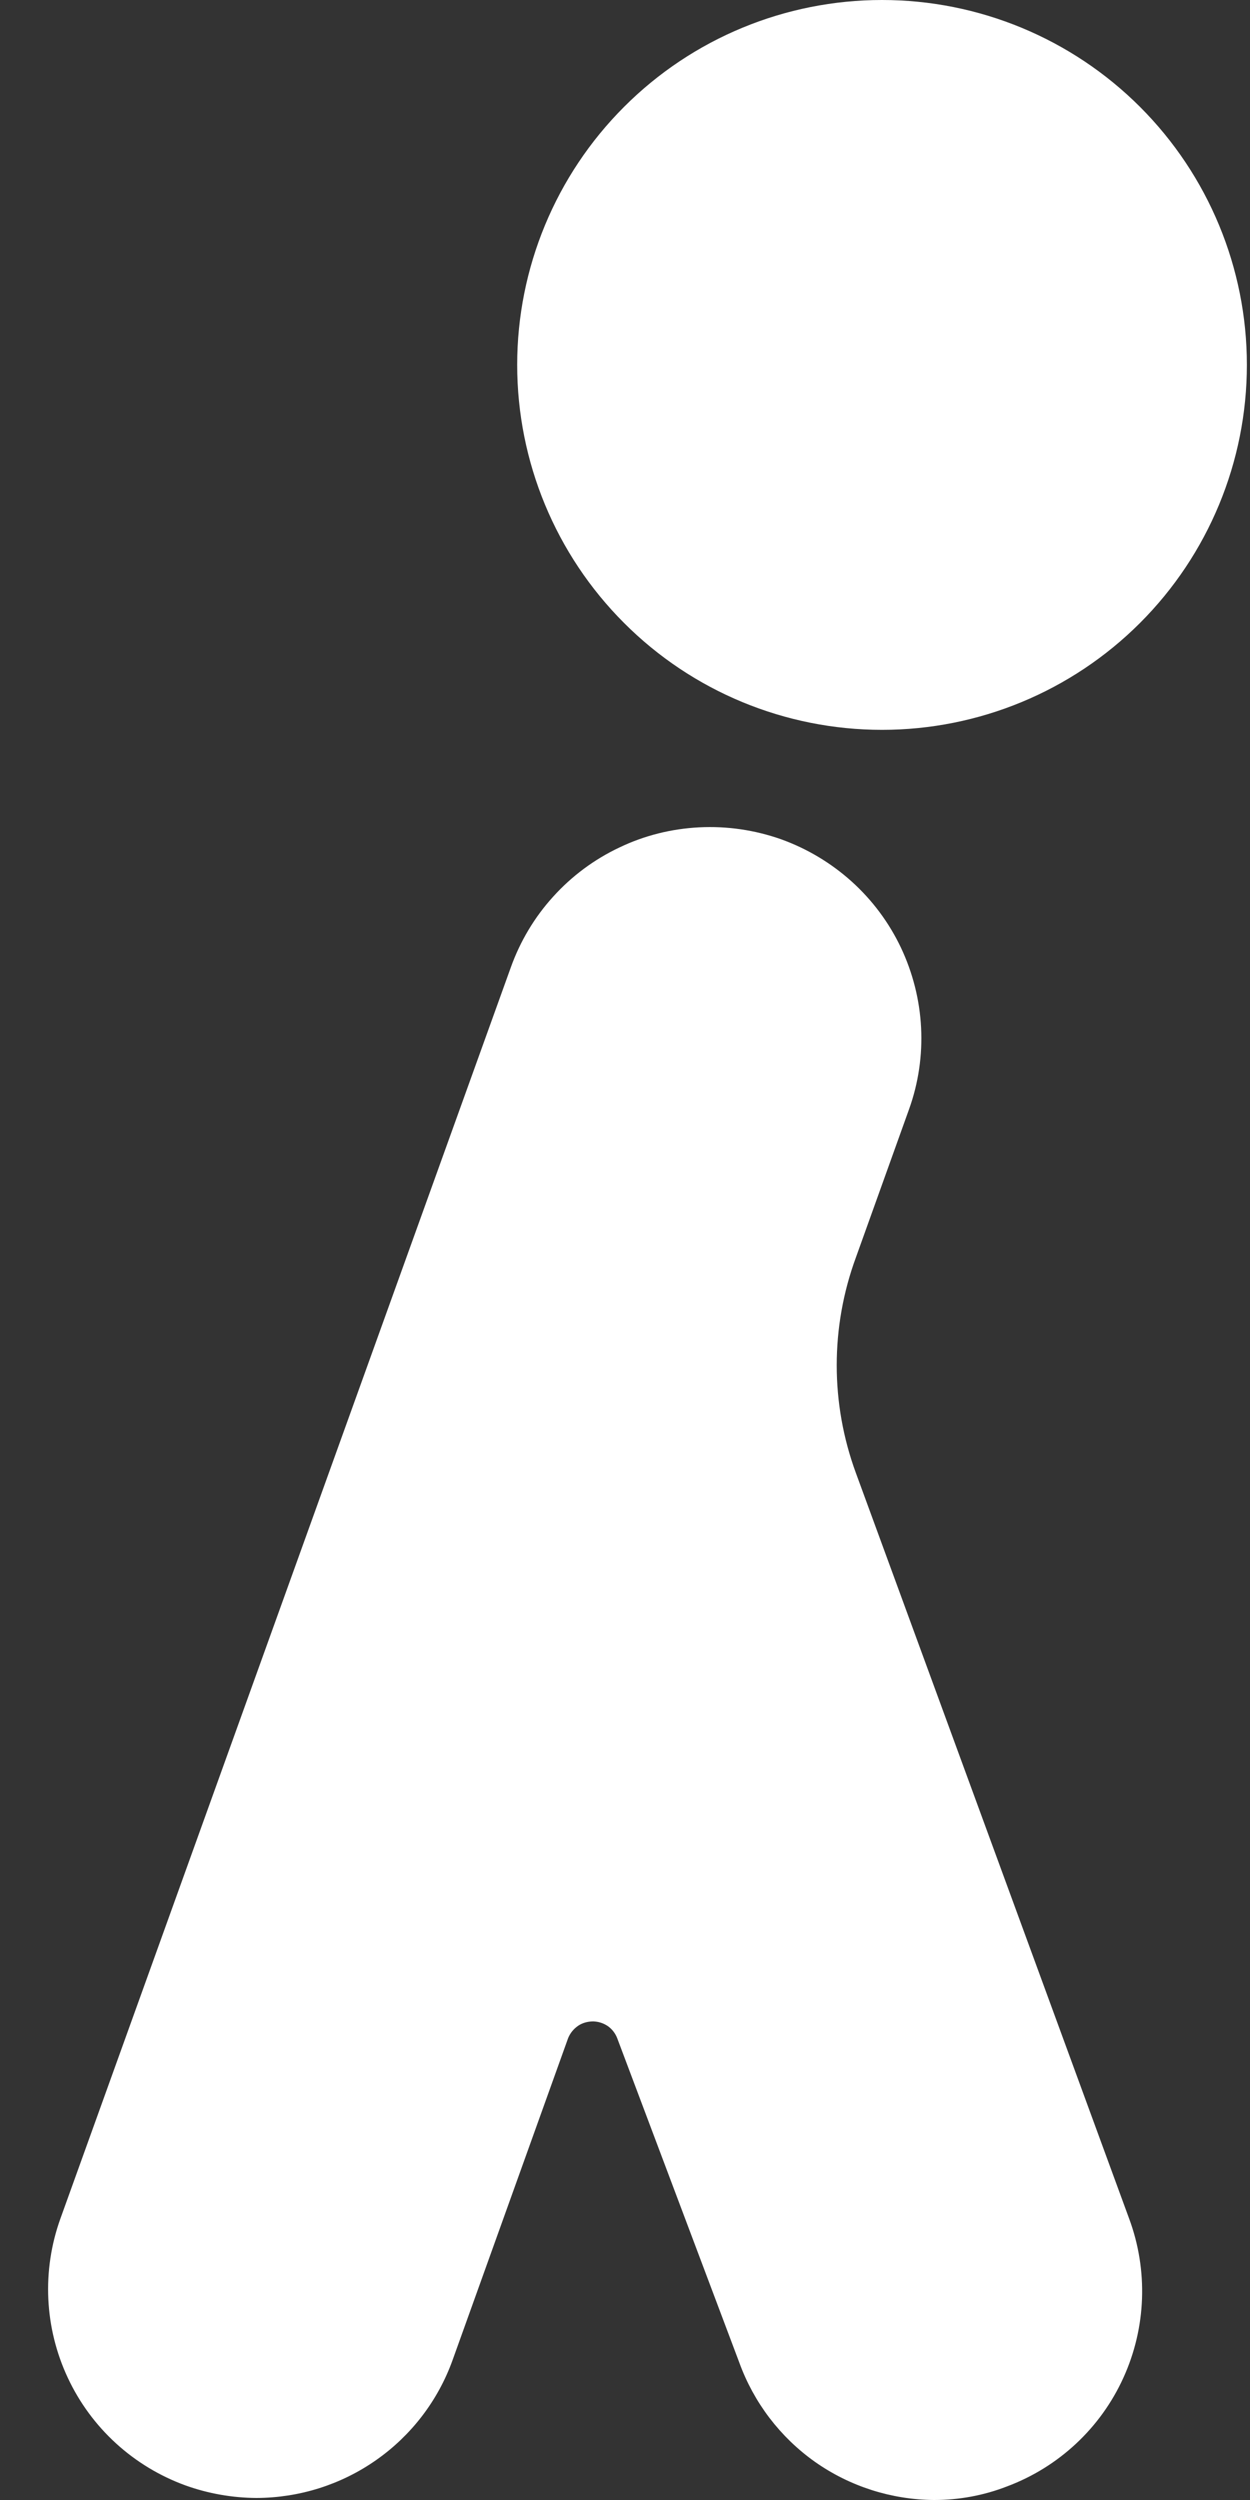 <svg width="8" height="16" viewBox="0 0 8 16" fill="none" xmlns="http://www.w3.org/2000/svg">
<rect x="0" y="0" width="8" height="16" fill="#333333" stroke="none"/>
<path d="M3.31 2.335C3.31 2.955 3.556 3.549 3.994 3.987C4.431 4.425 5.025 4.671 5.645 4.671C6.264 4.671 6.858 4.425 7.296 3.987C7.734 3.549 7.98 2.955 7.98 2.335C7.98 1.716 7.734 1.122 7.296 0.684C6.858 0.246 6.264 0 5.645 0C5.025 0 4.431 0.246 3.994 0.684C3.556 1.122 3.31 1.716 3.31 2.335Z" fill="white"/>
<path d="M5.478 9.428C5.314 8.982 5.314 8.493 5.478 8.047L5.818 7.099C5.878 6.932 5.904 6.754 5.895 6.577C5.886 6.4 5.842 6.226 5.766 6.065C5.69 5.905 5.583 5.761 5.451 5.642C5.319 5.523 5.165 5.431 4.998 5.371C4.83 5.312 4.653 5.286 4.475 5.295C4.298 5.304 4.124 5.347 3.964 5.424C3.803 5.5 3.659 5.607 3.54 5.739C3.421 5.87 3.329 6.024 3.269 6.192L0.387 14.198C0.267 14.531 0.284 14.898 0.434 15.218C0.584 15.539 0.855 15.786 1.188 15.907C1.333 15.959 1.487 15.986 1.641 15.987C1.916 15.986 2.183 15.902 2.408 15.744C2.632 15.587 2.803 15.364 2.896 15.106L3.636 13.044C3.649 13.012 3.671 12.985 3.7 12.965C3.728 12.946 3.762 12.937 3.797 12.937C3.83 12.938 3.862 12.948 3.89 12.967C3.917 12.986 3.938 13.013 3.95 13.044L4.731 15.119C4.824 15.376 4.993 15.598 5.216 15.756C5.439 15.913 5.705 15.998 5.978 16C6.138 16 6.296 15.971 6.445 15.913C6.776 15.789 7.044 15.539 7.19 15.217C7.336 14.896 7.349 14.529 7.226 14.198L5.478 9.428Z" fill="white"/>
</svg>
